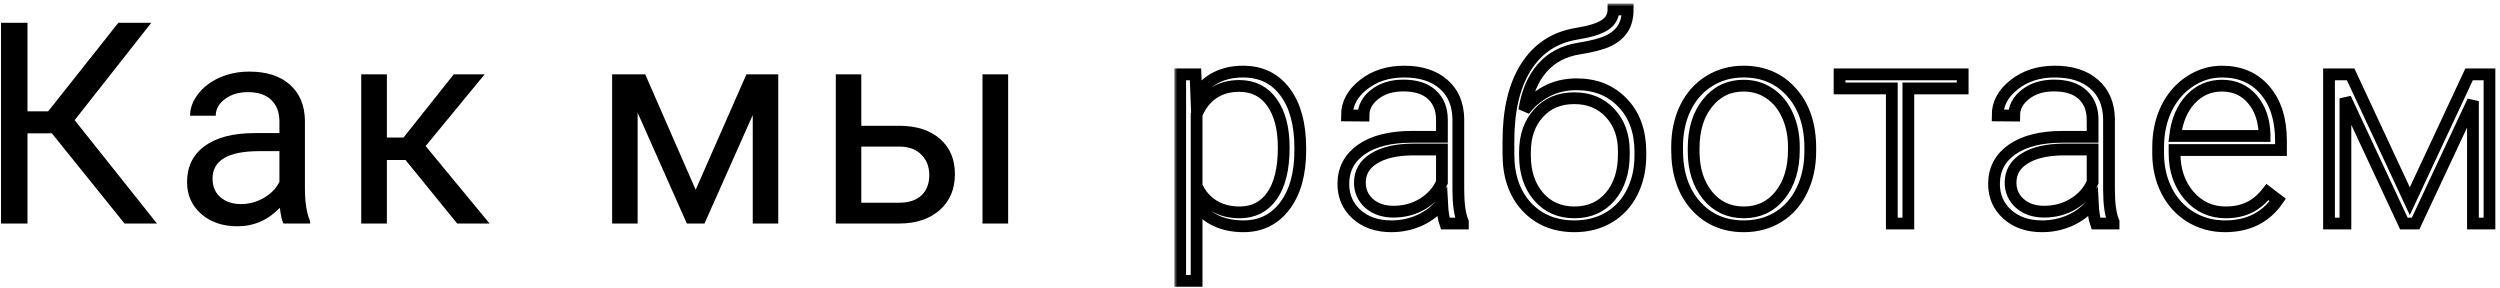 <?xml version="1.0" encoding="UTF-8"?> <svg xmlns="http://www.w3.org/2000/svg" width="425" height="49" viewBox="0 0 425 49" fill="none"> <path d="M8.82 22.672H4.672V38H0.172V3.875H4.672V18.922H8.188L20.117 3.875H25.719L12.688 20.422L26.68 38H21.172L8.82 22.672Z" fill="black"></path> <path d="M48.181 38C47.931 37.5 47.728 36.609 47.572 35.328C45.556 37.422 43.15 38.469 40.353 38.469C37.853 38.469 35.798 37.766 34.189 36.359C32.595 34.938 31.798 33.141 31.798 30.969C31.798 28.328 32.798 26.281 34.798 24.828C36.814 23.359 39.642 22.625 43.283 22.625H47.502V20.633C47.502 19.117 47.048 17.914 46.142 17.023C45.236 16.117 43.9 15.664 42.134 15.664C40.587 15.664 39.291 16.055 38.244 16.836C37.197 17.617 36.673 18.562 36.673 19.672H32.314C32.314 18.406 32.759 17.188 33.65 16.016C34.556 14.828 35.775 13.891 37.306 13.203C38.853 12.516 40.548 12.172 42.392 12.172C45.314 12.172 47.603 12.906 49.259 14.375C50.916 15.828 51.775 17.836 51.837 20.398V32.07C51.837 34.398 52.134 36.25 52.728 37.625V38H48.181ZM40.986 34.695C42.345 34.695 43.634 34.344 44.853 33.641C46.072 32.938 46.955 32.023 47.502 30.898V25.695H44.103C38.791 25.695 36.134 27.25 36.134 30.359C36.134 31.719 36.587 32.781 37.494 33.547C38.4 34.312 39.564 34.695 40.986 34.695Z" fill="black"></path> <path d="M68.933 27.195H65.769V38H61.409V12.641H65.769V23.375H68.605L77.136 12.641H82.386L72.355 24.828L83.23 38H77.722L68.933 27.195Z" fill="black"></path> <path d="M118.264 32.258L126.889 12.641H132.303V38H127.967V19.555L119.764 38H116.764L108.397 19.156V38H104.061V12.641H109.686L118.264 32.258Z" fill="black"></path> <path d="M146.422 21.383H153.008C155.883 21.414 158.156 22.164 159.828 23.633C161.5 25.102 162.336 27.094 162.336 29.609C162.336 32.141 161.477 34.172 159.758 35.703C158.039 37.234 155.727 38 152.82 38H142.086V12.641H146.422V21.383ZM171.383 38H167.023V12.641H171.383V38ZM146.422 24.922V34.461H152.867C154.492 34.461 155.75 34.047 156.641 33.219C157.531 32.375 157.977 31.227 157.977 29.773C157.977 28.367 157.539 27.219 156.664 26.328C155.805 25.422 154.594 24.953 153.031 24.922H146.422Z" fill="black"></path> <mask id="path-2-outside-1" maskUnits="userSpaceOnUse" x="199.633" y="0.602" width="225" height="49" fill="black"> <rect fill="white" x="199.633" y="0.602" width="225" height="49"></rect> <path d="M221.047 25.578C221.047 29.531 220.172 32.672 218.422 35C216.672 37.312 214.328 38.469 211.391 38.469C207.922 38.469 205.266 37.25 203.422 34.812V47.75H200.633V12.641H203.234L203.375 16.227C205.203 13.523 207.852 12.172 211.32 12.172C214.352 12.172 216.727 13.32 218.445 15.617C220.18 17.914 221.047 21.102 221.047 25.18V25.578ZM218.234 25.086C218.234 21.852 217.57 19.297 216.242 17.422C214.914 15.547 213.062 14.609 210.688 14.609C208.969 14.609 207.492 15.023 206.258 15.852C205.023 16.68 204.078 17.883 203.422 19.461V31.625C204.094 33.078 205.055 34.188 206.305 34.953C207.555 35.719 209.031 36.102 210.734 36.102C213.094 36.102 214.93 35.164 216.242 33.289C217.57 31.398 218.234 28.664 218.234 25.086ZM245.689 38C245.408 37.203 245.228 36.023 245.15 34.461C244.166 35.742 242.908 36.734 241.377 37.438C239.861 38.125 238.252 38.469 236.548 38.469C234.111 38.469 232.134 37.789 230.619 36.43C229.119 35.07 228.369 33.352 228.369 31.273C228.369 28.805 229.392 26.852 231.439 25.414C233.502 23.977 236.369 23.258 240.041 23.258H245.127V20.375C245.127 18.562 244.564 17.141 243.439 16.109C242.33 15.062 240.705 14.539 238.564 14.539C236.611 14.539 234.994 15.039 233.713 16.039C232.431 17.039 231.791 18.242 231.791 19.648L228.978 19.625C228.978 17.609 229.916 15.867 231.791 14.398C233.666 12.914 235.97 12.172 238.705 12.172C241.533 12.172 243.759 12.883 245.384 14.305C247.025 15.711 247.869 17.68 247.916 20.211V32.211C247.916 34.664 248.173 36.5 248.689 37.719V38H245.689ZM236.877 35.984C238.752 35.984 240.423 35.531 241.892 34.625C243.377 33.719 244.455 32.508 245.127 30.992V25.414H240.111C237.314 25.445 235.127 25.961 233.548 26.961C231.97 27.945 231.181 29.305 231.181 31.039C231.181 32.461 231.705 33.641 232.752 34.578C233.814 35.516 235.189 35.984 236.877 35.984ZM268.034 14.328C271.253 14.328 273.863 15.383 275.863 17.492C277.863 19.586 278.863 22.367 278.863 25.836V26.445C278.863 28.742 278.402 30.812 277.48 32.656C276.573 34.484 275.261 35.914 273.542 36.945C271.839 37.961 269.878 38.469 267.659 38.469C264.316 38.469 261.605 37.359 259.527 35.141C257.464 32.906 256.433 29.93 256.433 26.211V23.961C256.433 18.711 257.433 14.516 259.433 11.375C261.433 8.234 264.277 6.359 267.964 5.75C270.292 5.375 271.925 4.867 272.863 4.227C273.816 3.586 274.292 2.711 274.292 1.602H276.706C276.706 2.914 276.433 4 275.886 4.859C275.339 5.719 274.519 6.414 273.425 6.945C272.331 7.461 270.659 7.898 268.409 8.258C265.831 8.664 263.753 9.766 262.175 11.562C260.612 13.344 259.597 15.734 259.128 18.734C260.128 17.422 261.378 16.359 262.878 15.547C264.394 14.734 266.113 14.328 268.034 14.328ZM259.245 25.859V26.445C259.245 29.305 260.019 31.633 261.566 33.43C263.112 35.211 265.144 36.102 267.659 36.102C270.191 36.102 272.222 35.203 273.753 33.406C275.284 31.594 276.05 29.219 276.05 26.281V25.672C276.05 23.031 275.269 20.875 273.706 19.203C272.159 17.531 270.128 16.695 267.613 16.695C265.097 16.695 263.073 17.547 261.542 19.25C260.011 20.938 259.245 23.141 259.245 25.859ZM285.106 24.945C285.106 22.508 285.575 20.312 286.512 18.359C287.466 16.406 288.802 14.891 290.52 13.812C292.255 12.719 294.216 12.172 296.403 12.172C299.778 12.172 302.512 13.359 304.606 15.734C306.7 18.094 307.747 21.227 307.747 25.133V25.719C307.747 28.172 307.27 30.383 306.317 32.352C305.38 34.305 304.052 35.812 302.333 36.875C300.614 37.938 298.653 38.469 296.45 38.469C293.091 38.469 290.356 37.289 288.247 34.93C286.153 32.555 285.106 29.414 285.106 25.508V24.945ZM287.919 25.719C287.919 28.75 288.7 31.242 290.262 33.195C291.841 35.133 293.903 36.102 296.45 36.102C298.981 36.102 301.028 35.133 302.591 33.195C304.169 31.242 304.958 28.672 304.958 25.484V24.945C304.958 23.008 304.598 21.234 303.88 19.625C303.161 18.016 302.153 16.773 300.856 15.898C299.559 15.008 298.075 14.562 296.403 14.562C293.903 14.562 291.864 15.547 290.286 17.516C288.708 19.469 287.919 22.031 287.919 25.203V25.719ZM333.655 15.031H324.42V38H321.608V15.031H312.725V12.641H333.655V15.031ZM356.305 38C356.023 37.203 355.844 36.023 355.766 34.461C354.781 35.742 353.523 36.734 351.992 37.438C350.477 38.125 348.867 38.469 347.164 38.469C344.727 38.469 342.75 37.789 341.234 36.43C339.734 35.07 338.984 33.352 338.984 31.273C338.984 28.805 340.008 26.852 342.055 25.414C344.117 23.977 346.984 23.258 350.656 23.258H355.742V20.375C355.742 18.562 355.18 17.141 354.055 16.109C352.945 15.062 351.32 14.539 349.18 14.539C347.227 14.539 345.609 15.039 344.328 16.039C343.047 17.039 342.406 18.242 342.406 19.648L339.594 19.625C339.594 17.609 340.531 15.867 342.406 14.398C344.281 12.914 346.586 12.172 349.32 12.172C352.148 12.172 354.375 12.883 356 14.305C357.641 15.711 358.484 17.68 358.531 20.211V32.211C358.531 34.664 358.789 36.5 359.305 37.719V38H356.305ZM347.492 35.984C349.367 35.984 351.039 35.531 352.508 34.625C353.992 33.719 355.07 32.508 355.742 30.992V25.414H350.727C347.93 25.445 345.742 25.961 344.164 26.961C342.586 27.945 341.797 29.305 341.797 31.039C341.797 32.461 342.32 33.641 343.367 34.578C344.43 35.516 345.805 35.984 347.492 35.984ZM378.252 38.469C376.095 38.469 374.142 37.938 372.392 36.875C370.658 35.812 369.306 34.336 368.337 32.445C367.369 30.539 366.884 28.406 366.884 26.047V25.039C366.884 22.602 367.353 20.406 368.291 18.453C369.244 16.5 370.564 14.969 372.252 13.859C373.939 12.734 375.767 12.172 377.736 12.172C380.814 12.172 383.252 13.227 385.048 15.336C386.861 17.43 387.767 20.297 387.767 23.938V25.508H369.673V26.047C369.673 28.922 370.494 31.32 372.134 33.242C373.791 35.148 375.869 36.102 378.369 36.102C379.869 36.102 381.189 35.828 382.33 35.281C383.486 34.734 384.533 33.859 385.47 32.656L387.228 33.992C385.166 36.977 382.173 38.469 378.252 38.469ZM377.736 14.562C375.627 14.562 373.845 15.336 372.392 16.883C370.955 18.43 370.08 20.508 369.767 23.117H384.978V22.812C384.9 20.375 384.205 18.391 382.892 16.859C381.58 15.328 379.861 14.562 377.736 14.562ZM409.667 34.203L419.745 12.641H423.214V38H420.402V17.188L410.652 38H408.659L398.722 16.719V38H395.933V12.641H399.613L409.667 34.203Z"></path> </mask> <path d="M221.047 25.578C221.047 29.531 220.172 32.672 218.422 35C216.672 37.312 214.328 38.469 211.391 38.469C207.922 38.469 205.266 37.25 203.422 34.812V47.75H200.633V12.641H203.234L203.375 16.227C205.203 13.523 207.852 12.172 211.32 12.172C214.352 12.172 216.727 13.32 218.445 15.617C220.18 17.914 221.047 21.102 221.047 25.18V25.578ZM218.234 25.086C218.234 21.852 217.57 19.297 216.242 17.422C214.914 15.547 213.062 14.609 210.688 14.609C208.969 14.609 207.492 15.023 206.258 15.852C205.023 16.68 204.078 17.883 203.422 19.461V31.625C204.094 33.078 205.055 34.188 206.305 34.953C207.555 35.719 209.031 36.102 210.734 36.102C213.094 36.102 214.93 35.164 216.242 33.289C217.57 31.398 218.234 28.664 218.234 25.086ZM245.689 38C245.408 37.203 245.228 36.023 245.15 34.461C244.166 35.742 242.908 36.734 241.377 37.438C239.861 38.125 238.252 38.469 236.548 38.469C234.111 38.469 232.134 37.789 230.619 36.43C229.119 35.07 228.369 33.352 228.369 31.273C228.369 28.805 229.392 26.852 231.439 25.414C233.502 23.977 236.369 23.258 240.041 23.258H245.127V20.375C245.127 18.562 244.564 17.141 243.439 16.109C242.33 15.062 240.705 14.539 238.564 14.539C236.611 14.539 234.994 15.039 233.713 16.039C232.431 17.039 231.791 18.242 231.791 19.648L228.978 19.625C228.978 17.609 229.916 15.867 231.791 14.398C233.666 12.914 235.97 12.172 238.705 12.172C241.533 12.172 243.759 12.883 245.384 14.305C247.025 15.711 247.869 17.68 247.916 20.211V32.211C247.916 34.664 248.173 36.5 248.689 37.719V38H245.689ZM236.877 35.984C238.752 35.984 240.423 35.531 241.892 34.625C243.377 33.719 244.455 32.508 245.127 30.992V25.414H240.111C237.314 25.445 235.127 25.961 233.548 26.961C231.97 27.945 231.181 29.305 231.181 31.039C231.181 32.461 231.705 33.641 232.752 34.578C233.814 35.516 235.189 35.984 236.877 35.984ZM268.034 14.328C271.253 14.328 273.863 15.383 275.863 17.492C277.863 19.586 278.863 22.367 278.863 25.836V26.445C278.863 28.742 278.402 30.812 277.48 32.656C276.573 34.484 275.261 35.914 273.542 36.945C271.839 37.961 269.878 38.469 267.659 38.469C264.316 38.469 261.605 37.359 259.527 35.141C257.464 32.906 256.433 29.93 256.433 26.211V23.961C256.433 18.711 257.433 14.516 259.433 11.375C261.433 8.234 264.277 6.359 267.964 5.75C270.292 5.375 271.925 4.867 272.863 4.227C273.816 3.586 274.292 2.711 274.292 1.602H276.706C276.706 2.914 276.433 4 275.886 4.859C275.339 5.719 274.519 6.414 273.425 6.945C272.331 7.461 270.659 7.898 268.409 8.258C265.831 8.664 263.753 9.766 262.175 11.562C260.612 13.344 259.597 15.734 259.128 18.734C260.128 17.422 261.378 16.359 262.878 15.547C264.394 14.734 266.113 14.328 268.034 14.328ZM259.245 25.859V26.445C259.245 29.305 260.019 31.633 261.566 33.43C263.112 35.211 265.144 36.102 267.659 36.102C270.191 36.102 272.222 35.203 273.753 33.406C275.284 31.594 276.05 29.219 276.05 26.281V25.672C276.05 23.031 275.269 20.875 273.706 19.203C272.159 17.531 270.128 16.695 267.613 16.695C265.097 16.695 263.073 17.547 261.542 19.25C260.011 20.938 259.245 23.141 259.245 25.859ZM285.106 24.945C285.106 22.508 285.575 20.312 286.512 18.359C287.466 16.406 288.802 14.891 290.52 13.812C292.255 12.719 294.216 12.172 296.403 12.172C299.778 12.172 302.512 13.359 304.606 15.734C306.7 18.094 307.747 21.227 307.747 25.133V25.719C307.747 28.172 307.27 30.383 306.317 32.352C305.38 34.305 304.052 35.812 302.333 36.875C300.614 37.938 298.653 38.469 296.45 38.469C293.091 38.469 290.356 37.289 288.247 34.93C286.153 32.555 285.106 29.414 285.106 25.508V24.945ZM287.919 25.719C287.919 28.75 288.7 31.242 290.262 33.195C291.841 35.133 293.903 36.102 296.45 36.102C298.981 36.102 301.028 35.133 302.591 33.195C304.169 31.242 304.958 28.672 304.958 25.484V24.945C304.958 23.008 304.598 21.234 303.88 19.625C303.161 18.016 302.153 16.773 300.856 15.898C299.559 15.008 298.075 14.562 296.403 14.562C293.903 14.562 291.864 15.547 290.286 17.516C288.708 19.469 287.919 22.031 287.919 25.203V25.719ZM333.655 15.031H324.42V38H321.608V15.031H312.725V12.641H333.655V15.031ZM356.305 38C356.023 37.203 355.844 36.023 355.766 34.461C354.781 35.742 353.523 36.734 351.992 37.438C350.477 38.125 348.867 38.469 347.164 38.469C344.727 38.469 342.75 37.789 341.234 36.43C339.734 35.07 338.984 33.352 338.984 31.273C338.984 28.805 340.008 26.852 342.055 25.414C344.117 23.977 346.984 23.258 350.656 23.258H355.742V20.375C355.742 18.562 355.18 17.141 354.055 16.109C352.945 15.062 351.32 14.539 349.18 14.539C347.227 14.539 345.609 15.039 344.328 16.039C343.047 17.039 342.406 18.242 342.406 19.648L339.594 19.625C339.594 17.609 340.531 15.867 342.406 14.398C344.281 12.914 346.586 12.172 349.32 12.172C352.148 12.172 354.375 12.883 356 14.305C357.641 15.711 358.484 17.68 358.531 20.211V32.211C358.531 34.664 358.789 36.5 359.305 37.719V38H356.305ZM347.492 35.984C349.367 35.984 351.039 35.531 352.508 34.625C353.992 33.719 355.07 32.508 355.742 30.992V25.414H350.727C347.93 25.445 345.742 25.961 344.164 26.961C342.586 27.945 341.797 29.305 341.797 31.039C341.797 32.461 342.32 33.641 343.367 34.578C344.43 35.516 345.805 35.984 347.492 35.984ZM378.252 38.469C376.095 38.469 374.142 37.938 372.392 36.875C370.658 35.812 369.306 34.336 368.337 32.445C367.369 30.539 366.884 28.406 366.884 26.047V25.039C366.884 22.602 367.353 20.406 368.291 18.453C369.244 16.5 370.564 14.969 372.252 13.859C373.939 12.734 375.767 12.172 377.736 12.172C380.814 12.172 383.252 13.227 385.048 15.336C386.861 17.43 387.767 20.297 387.767 23.938V25.508H369.673V26.047C369.673 28.922 370.494 31.32 372.134 33.242C373.791 35.148 375.869 36.102 378.369 36.102C379.869 36.102 381.189 35.828 382.33 35.281C383.486 34.734 384.533 33.859 385.47 32.656L387.228 33.992C385.166 36.977 382.173 38.469 378.252 38.469ZM377.736 14.562C375.627 14.562 373.845 15.336 372.392 16.883C370.955 18.43 370.08 20.508 369.767 23.117H384.978V22.812C384.9 20.375 384.205 18.391 382.892 16.859C381.58 15.328 379.861 14.562 377.736 14.562ZM409.667 34.203L419.745 12.641H423.214V38H420.402V17.188L410.652 38H408.659L398.722 16.719V38H395.933V12.641H399.613L409.667 34.203Z" stroke="black" stroke-width="2" mask="url(#path-2-outside-1)"></path> </svg> 